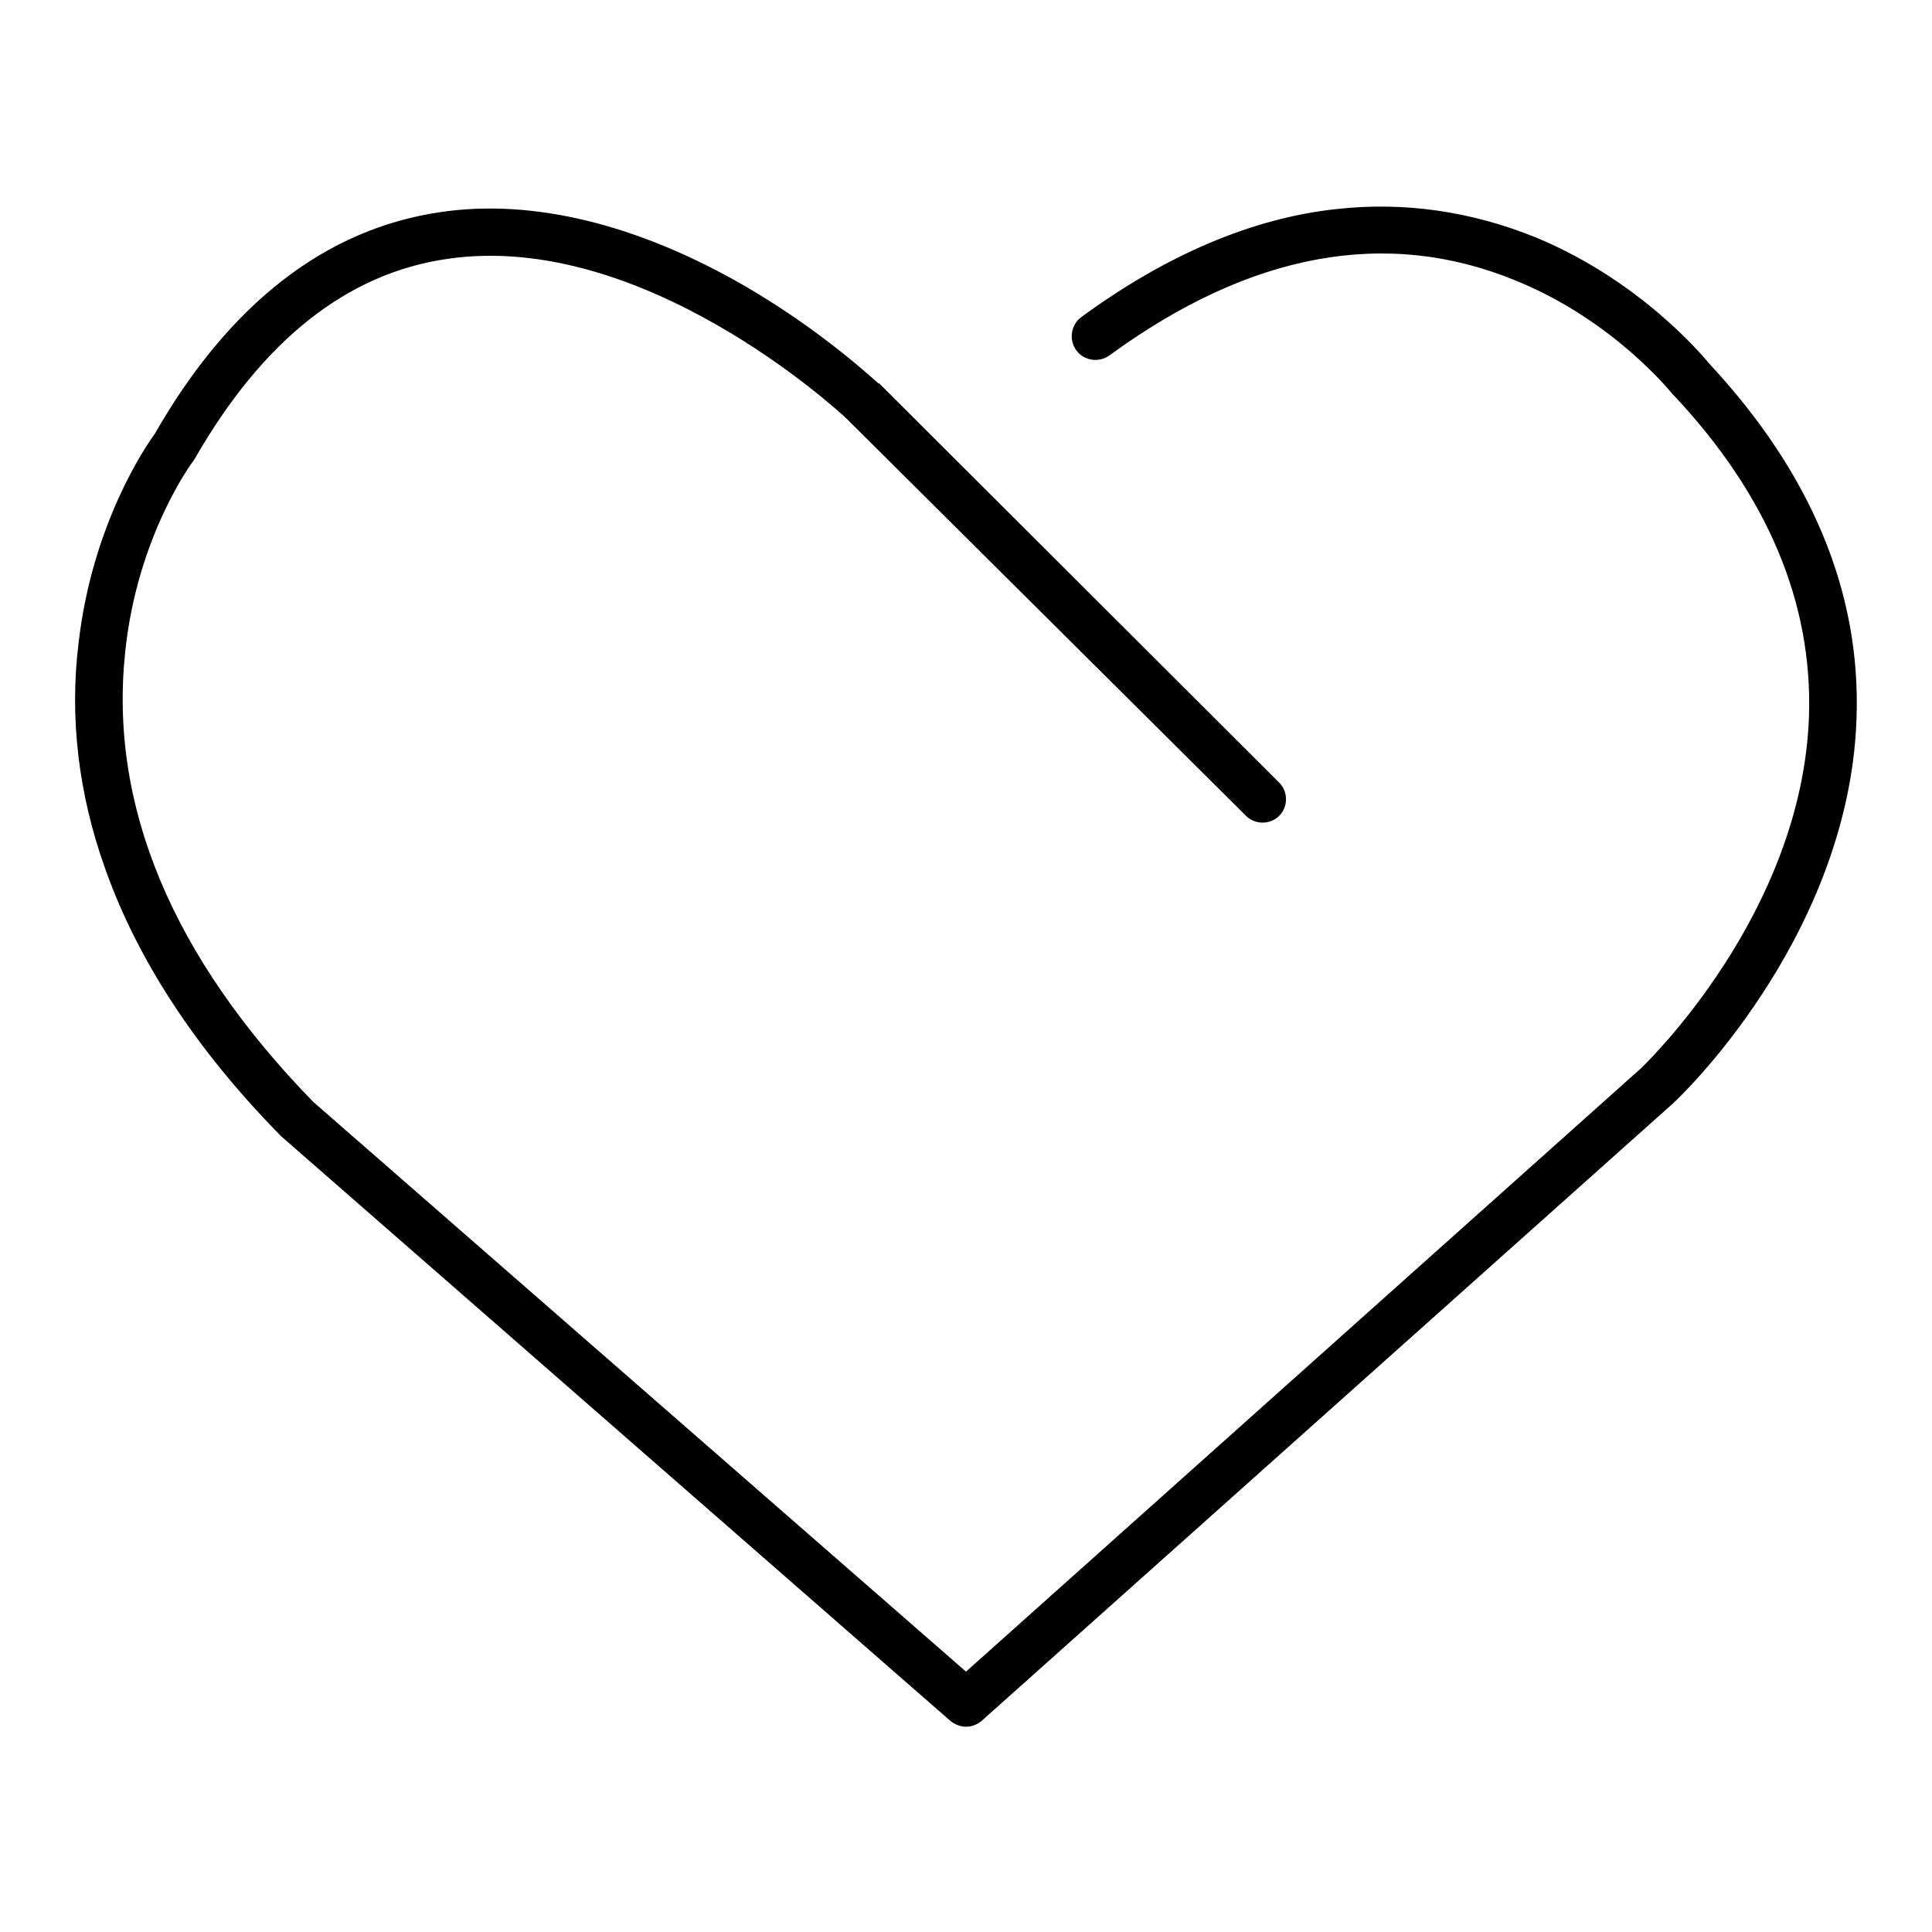 <?xml version="1.0" encoding="utf-8"?>
<!-- Svg Vector Icons : http://www.onlinewebfonts.com/icon -->
<!DOCTYPE svg PUBLIC "-//W3C//DTD SVG 1.1//EN" "http://www.w3.org/Graphics/SVG/1.1/DTD/svg11.dtd">
<svg version="1.1" xmlns="http://www.w3.org/2000/svg" xmlns:xlink="http://www.w3.org/1999/xlink" x="0px" y="0px" viewBox="0 0 256 256" enable-background="new 0 0 256 256" xml:space="preserve">
<g> <path fill="#000000" d="M128,228.8c-0.7,0-1.5-0.3-2.1-0.8l-88.6-77.4c-0.1-0.1-0.1-0.1-0.2-0.2C26,139.1,18.2,127.2,13.9,115 c-3.5-9.8-4.7-19.9-3.5-29.7c1.8-15.9,9-26.3,10.1-27.8c9.9-17.3,22.7-27.2,37.9-29.4c12.2-1.8,26.1,1.6,40.3,9.8 c10.5,6.1,17.4,12.7,17.7,12.9c0,0,0,0,0.1,0l53,52.9c1.2,1.2,1.2,3.2,0,4.4c-1.2,1.2-3.2,1.2-4.4,0L112,55.3 c-0.9-0.8-26.8-24.8-52.7-21C46,36.2,34.8,45.1,25.8,60.8c-0.1,0.1-0.1,0.2-0.2,0.3c-0.1,0.1-7.4,9.9-9,25.2 c-2.2,20.4,6.2,40.5,24.9,59.7l86.5,75.5l89.5-80c0.7-0.7,21.3-20.5,22.2-46.6c0.5-15-5.5-29.3-17.9-42.5c-0.1-0.1-0.1-0.1-0.2-0.2 c-0.1-0.1-7.7-9.7-20.7-15c-17.2-7.1-35.3-3.7-53.9,9.9c-1.4,1-3.4,0.7-4.4-0.7c-1-1.4-0.7-3.4,0.7-4.4 c11.2-8.2,22.6-13.1,33.8-14.3c9-1,17.9,0.3,26.5,3.8c13.7,5.7,21.9,15.5,22.9,16.7c13.5,14.5,20.1,30.3,19.5,47 c-0.5,15.2-7.1,28.3-12.5,36.5c-5.8,8.9-11.5,14.2-11.7,14.4c0,0,0,0,0,0L130.1,228C129.5,228.5,128.8,228.8,128,228.8z"/></g>
</svg>